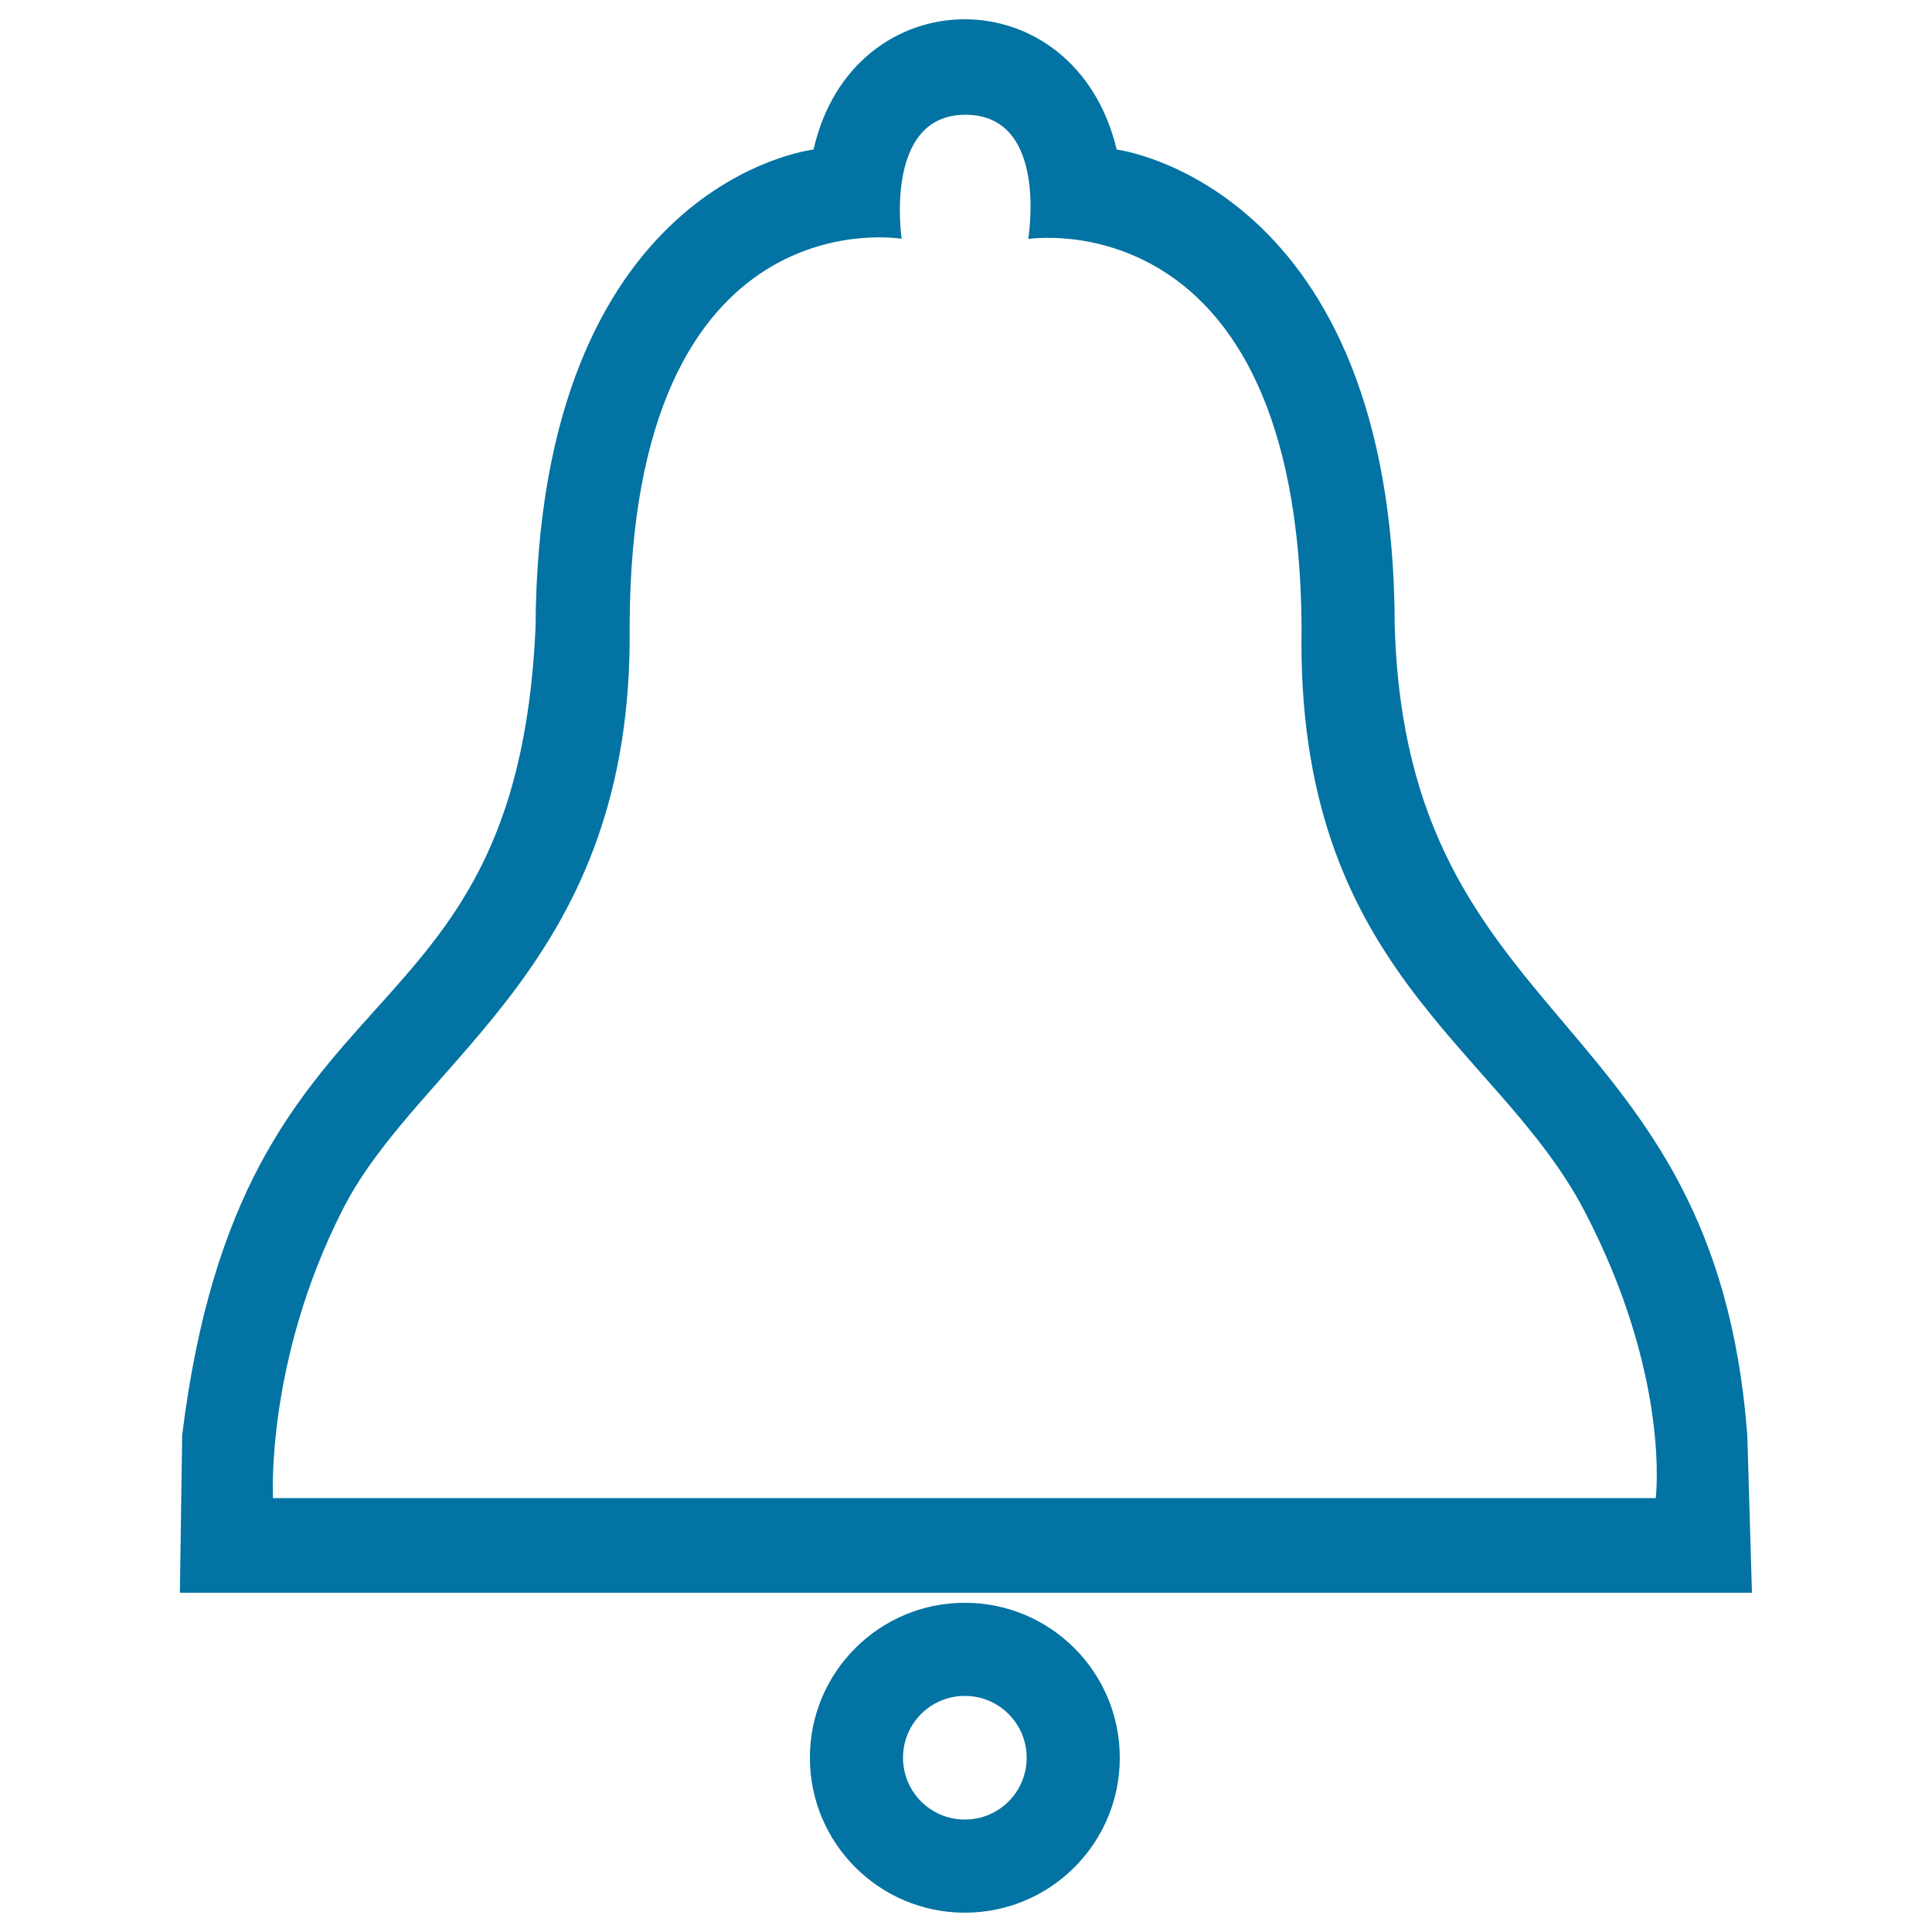 <svg xmlns="http://www.w3.org/2000/svg" viewBox="0 0 1000 1000" style="fill:#0273a2">
<title>Wind Chime SVG icon</title>
<path d="M578,77.4c0,0,143.7,18.1,143.9,246.9c6.4,210.7,165.6,196.2,182.5,418.5l2.4,81.6H93.1l1.2-81.6c31-251.3,172.5-194.2,182.9-417.7c1-231.6,143.9-247.7,143.9-247.7C441.3-11.9,556.3-13.1,578,77.4z M500,59.4c-43-0.3-33.3,64.2-33.3,64.2S326.3,99.5,325.9,324.5c2,174.3-108.2,222.5-148.4,301.3s-36.2,149.6-36.2,149.6H857c0,0,8-62.7-37-148.8c-45-86-149.6-124.6-146.3-302.3c-1.6-222.7-141.5-200.6-141.5-200.6S543,59.7,500,59.4z M499.4,829.6c-44.3,0-80.2,35.9-80.2,80.2c0,44.3,35.9,80.2,80.2,80.2c44.3,0,80.2-35.9,80.2-80.2C579.6,865.5,543.7,829.6,499.4,829.6z M531.4,909.8c0,17.7-14.3,32-32,32c-17.7,0-32-14.3-32-32c0-17.7,14.3-32,32-32C517.1,877.8,531.4,892.1,531.4,909.8z"/>
</svg>